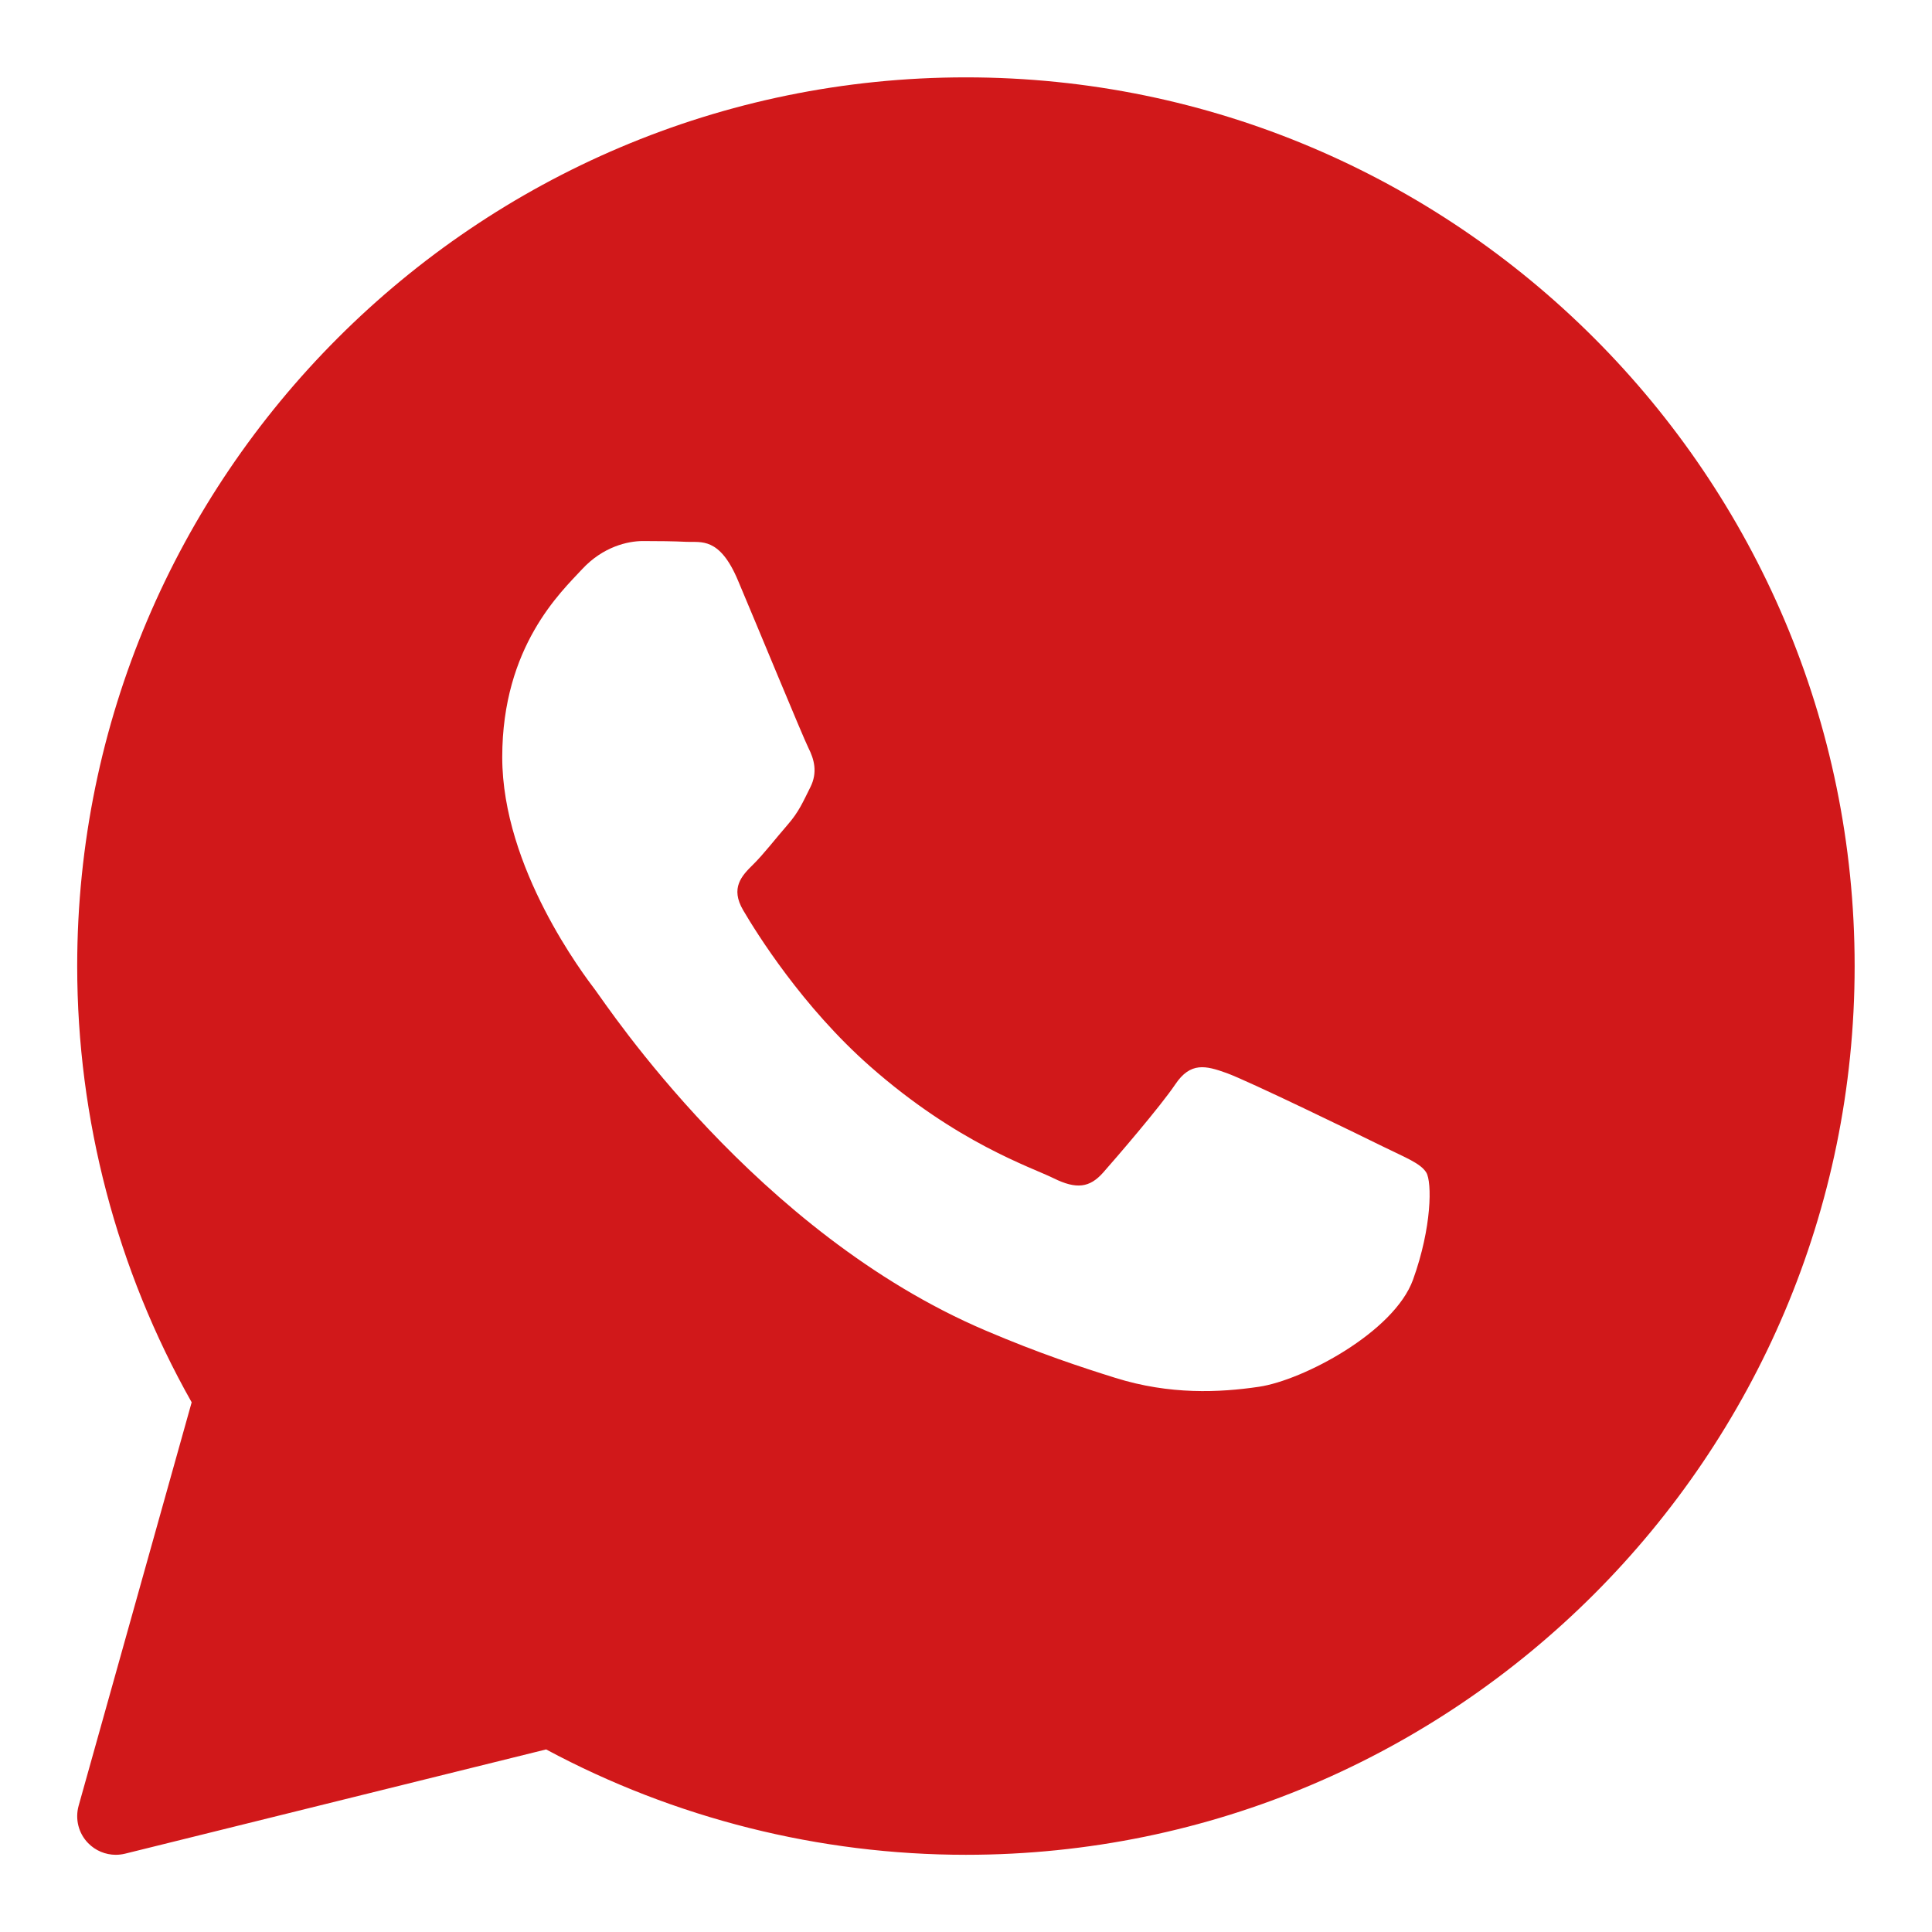 <?xml version="1.0" encoding="UTF-8"?> <svg xmlns="http://www.w3.org/2000/svg" width="24" height="24" viewBox="0 0 24 24" fill="none"><g clip-path="url(#clip0_113_826)"><path d="M11.999 0.961C5.912 0.961 0.959 5.914 0.959 12.001C0.959 13.902 1.45 15.771 2.381 17.42L0.977 22.431C0.931 22.596 0.975 22.773 1.094 22.895C1.186 22.99 1.311 23.041 1.439 23.041C1.477 23.041 1.516 23.036 1.554 23.027L6.784 21.732C8.381 22.589 10.18 23.041 11.999 23.041C18.086 23.041 23.039 18.088 23.039 12.001C23.039 5.914 18.086 0.961 11.999 0.961ZM17.553 15.897C17.317 16.55 16.184 17.147 15.639 17.227C15.151 17.299 14.533 17.329 13.854 17.116C13.442 16.987 12.914 16.815 12.238 16.526C9.395 15.314 7.538 12.487 7.396 12.3C7.255 12.114 6.239 10.783 6.239 9.406C6.239 8.029 6.971 7.352 7.231 7.071C7.491 6.791 7.798 6.721 7.987 6.721C8.176 6.721 8.365 6.723 8.531 6.731C8.705 6.74 8.939 6.665 9.168 7.212C9.405 7.772 9.972 9.149 10.042 9.29C10.113 9.43 10.16 9.594 10.066 9.78C9.972 9.967 9.925 10.084 9.782 10.248C9.64 10.411 9.485 10.612 9.357 10.738C9.215 10.878 9.068 11.029 9.233 11.309C9.398 11.59 9.967 12.506 10.81 13.248C11.892 14.201 12.806 14.497 13.089 14.637C13.372 14.777 13.537 14.754 13.703 14.567C13.868 14.38 14.411 13.75 14.6 13.47C14.788 13.19 14.977 13.236 15.238 13.33C15.498 13.423 16.891 14.1 17.174 14.24C17.458 14.38 17.647 14.45 17.718 14.566C17.789 14.683 17.789 15.243 17.553 15.897Z" fill="#D1181A"></path></g><defs><clipPath id="clip0_113_826"><rect width="24" height="24" fill="white"></rect></clipPath></defs></svg> 